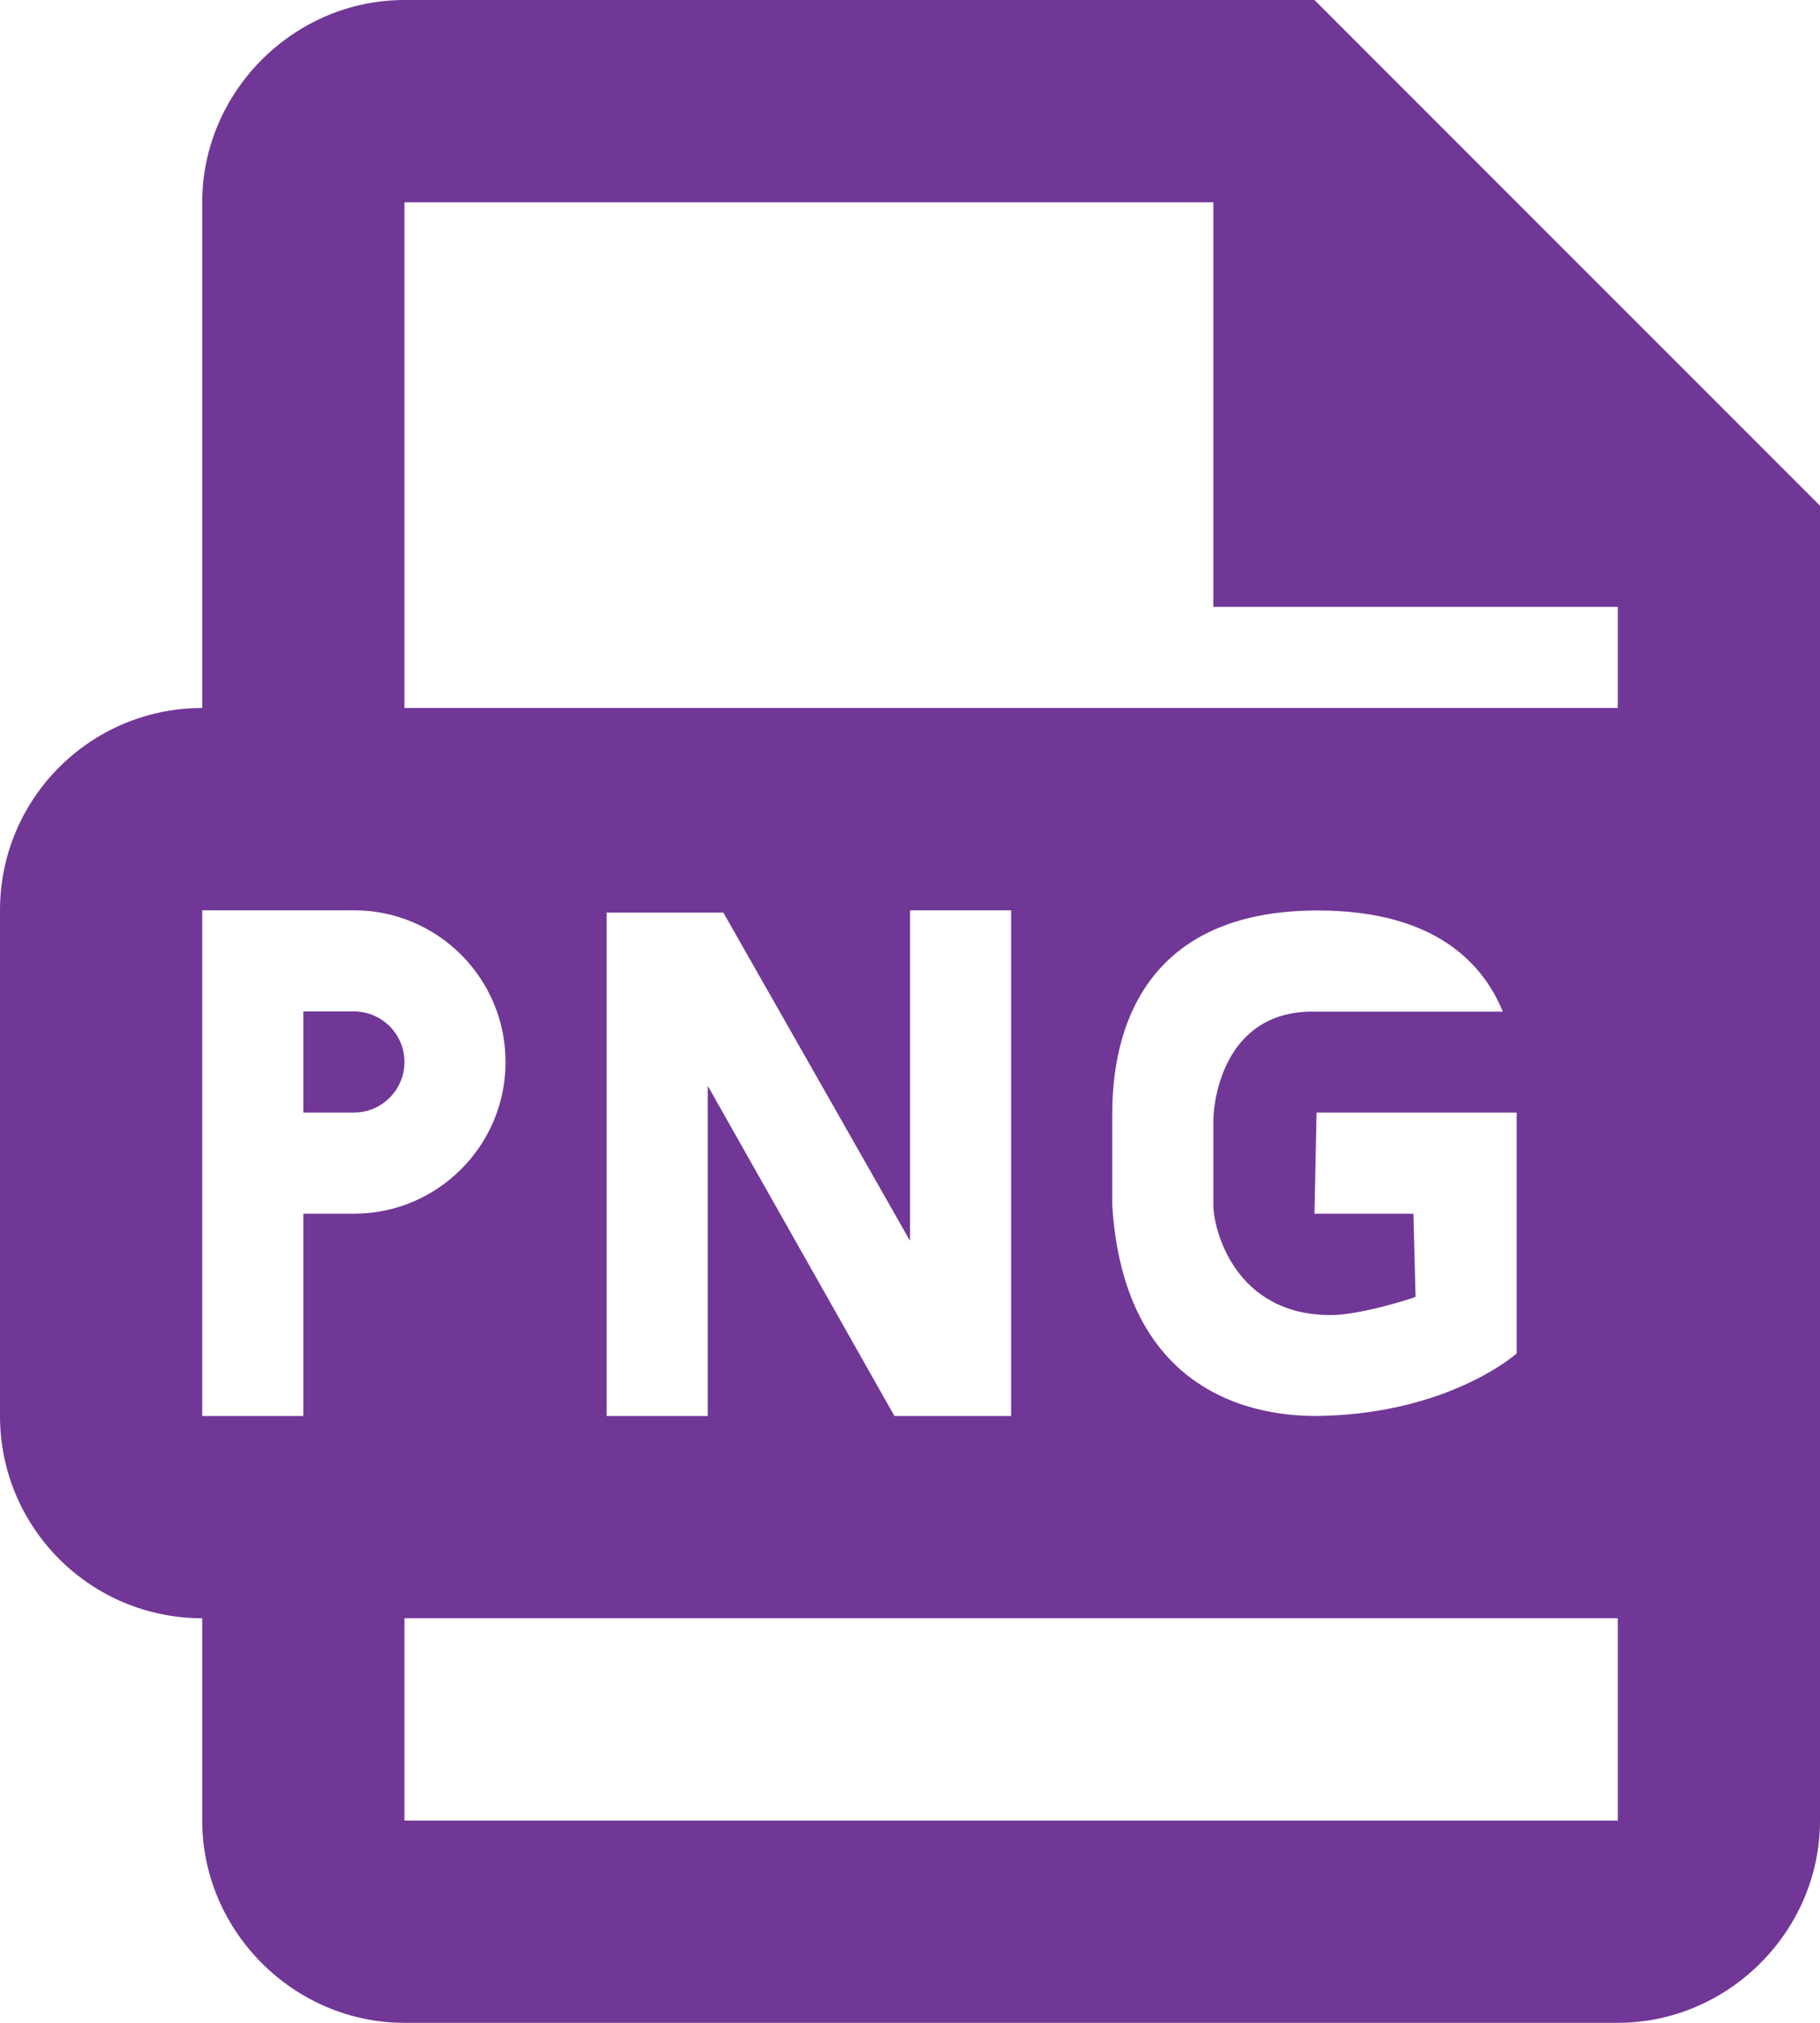 <svg width="18" height="20" viewBox="0 0 18 20" fill="none" xmlns="http://www.w3.org/2000/svg">
<path d="M4 0C2.906 0 2 0.906 2 2V7C0.895 7 0 7.895 0 9V14C0 15.105 0.895 16 2 16V18C2 19.094 2.906 20 4 20H16C17.094 20 18 19.094 18 18V5L13 0H4ZM4 2H12V6H16V7H4V2ZM2 9H3.5C4.328 9 5 9.672 5 10.5C5 11.328 4.328 12 3.5 12H3V14H2V9ZM9 9H10V14H8.846L7 10.736V14H6V9.023H7.154L9 12.268V9ZM13.035 9.002C14.207 9.003 14.673 9.539 14.863 10.002H13C12.118 9.989 12 10.857 12 11.086V11.914C12 12.146 12.207 13.012 13.176 13.002C13.459 12.999 13.976 12.836 14 12.822L13.979 12H13L13.021 11H15V13.381C14.94 13.437 14.291 13.961 13.107 13.998C12.785 14.008 11.132 14.038 11 11.914V11.092C11 10.737 10.958 9 13.035 9.002ZM3 10V11H3.5C3.776 11 4 10.776 4 10.5C4 10.224 3.776 10 3.5 10H3ZM4 16H16V18H4V16Z" fill="#713796"/>
</svg>
